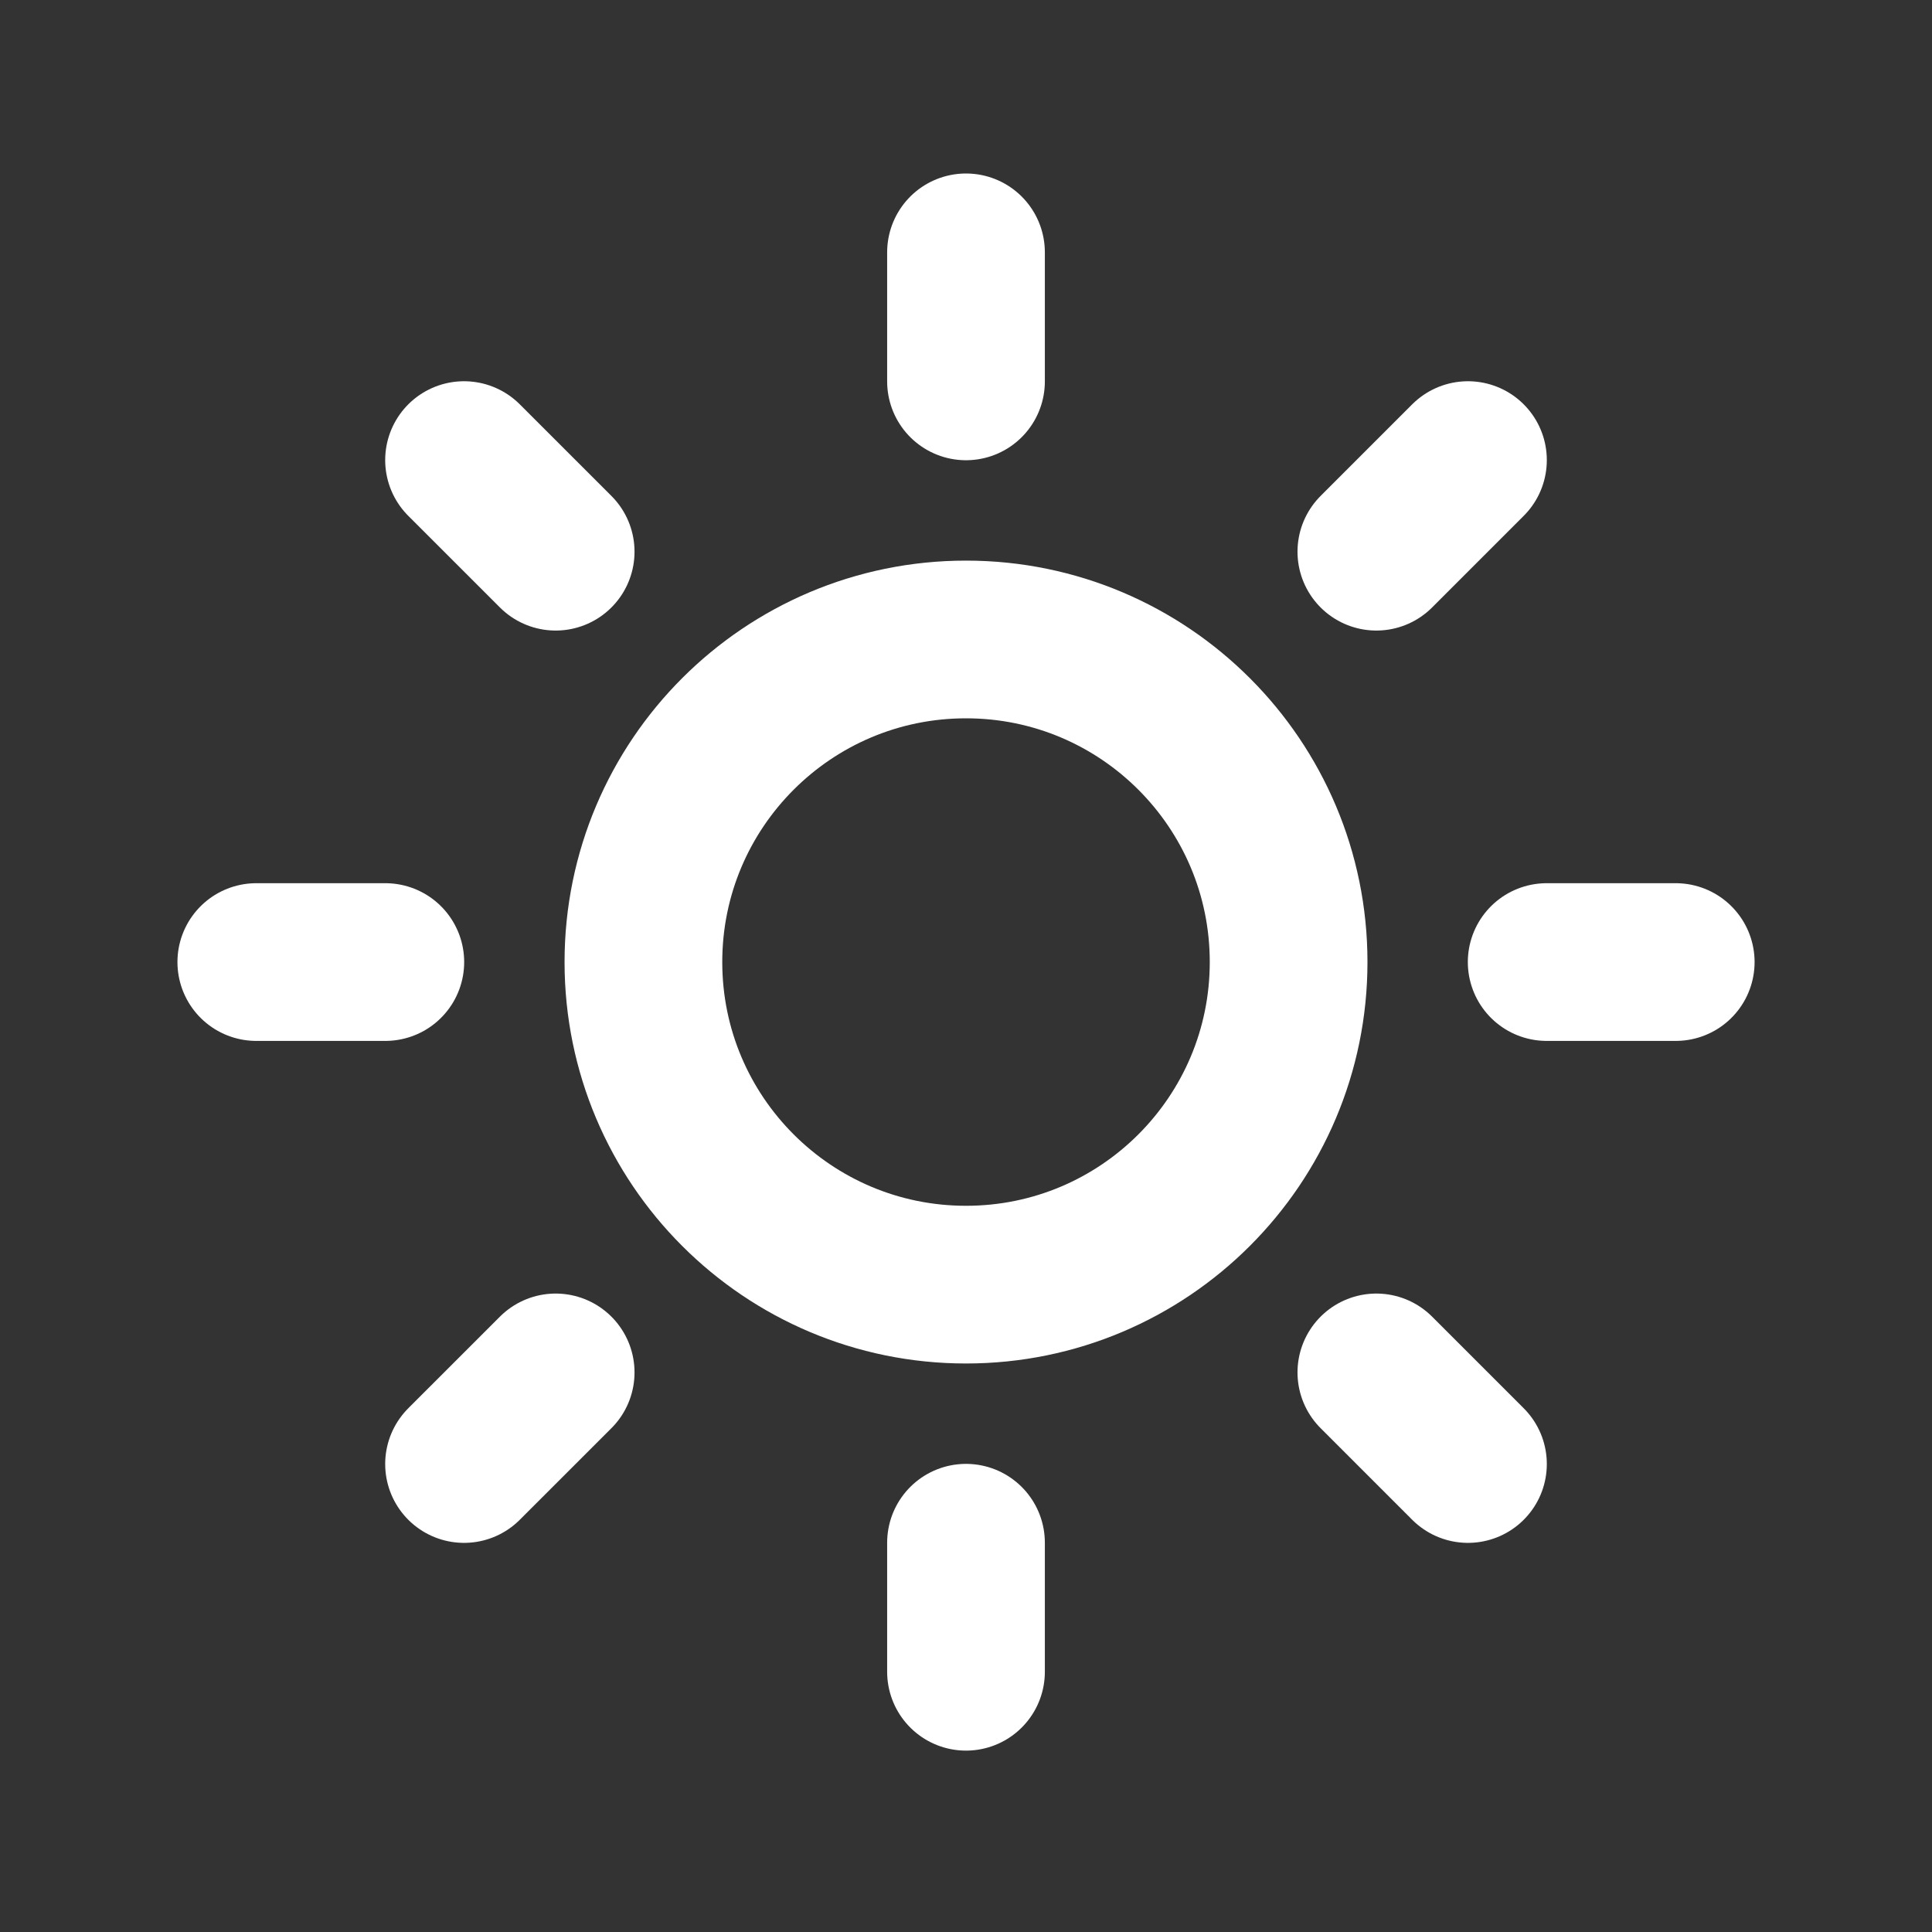 <svg width="70" height="70" viewBox="0 0 70 70" fill="none" xmlns="http://www.w3.org/2000/svg">
<rect x="0" y="0" width="70" height="70" fill="#333333" stroke="none"/>
<path d="M35 9.143V13.818M35 55.896V60.571M16.813 16.67L20.133 19.989M49.868 49.725L53.187 53.044M9.286 34.857H13.961M56.039 34.857H60.715M16.813 53.044L20.133 49.725M49.868 19.989L53.187 16.67M46.689 34.857C46.689 41.312 41.456 46.545 35 46.545C28.545 46.545 23.312 41.312 23.312 34.857C23.312 28.402 28.545 23.169 35 23.169C41.456 23.169 46.689 28.402 46.689 34.857Z" stroke="white" stroke-width="5.714" stroke-linecap="round" stroke-linejoin="round"/>
</svg>
